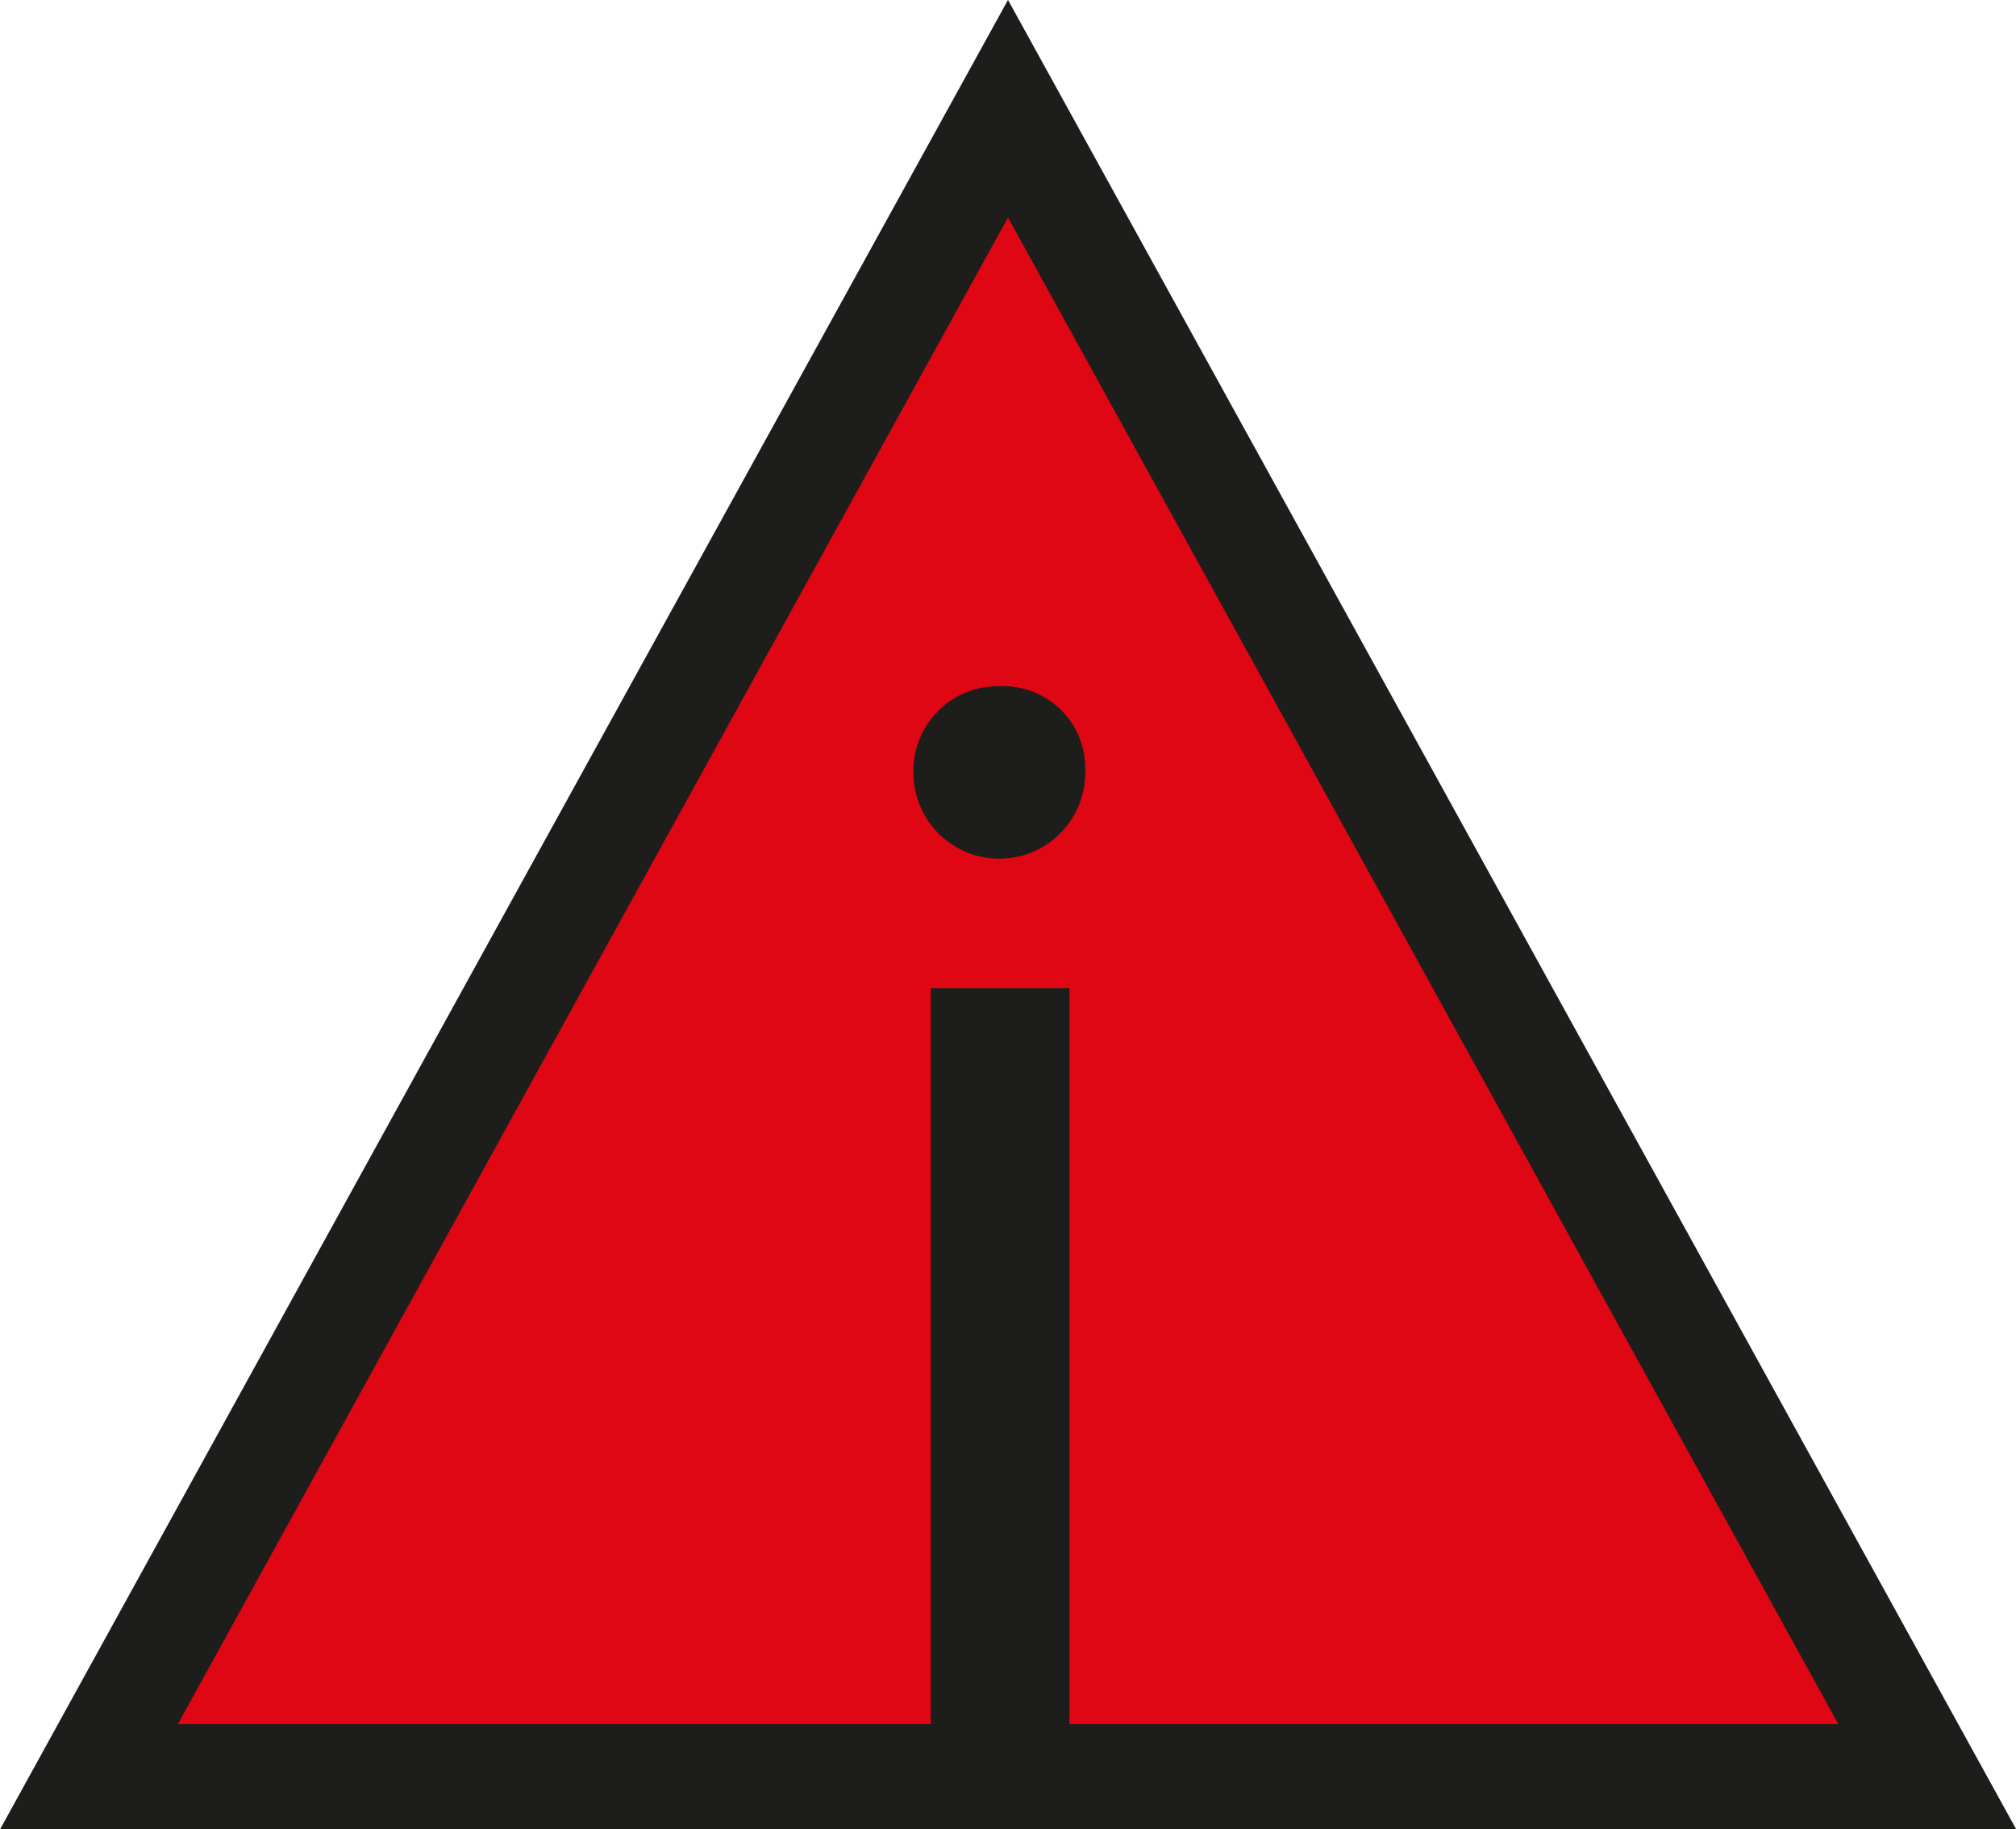 <svg xmlns="http://www.w3.org/2000/svg" viewBox="0 0 76.8 69.68"><defs><style>.cls-1{fill:#de0713;stroke:#1d1d1b;stroke-miterlimit:10;stroke-width:4px;}.cls-2{fill:#1d1d1b;}</style></defs><title>Element 2</title><g id="Ebene_2" data-name="Ebene 2"><g id="Ebene_1-2" data-name="Ebene 1"><polygon class="cls-1" points="38.4 4.14 55.91 35.91 73.42 67.68 38.4 67.68 3.39 67.68 20.89 35.91 38.4 4.14"/><path class="cls-2" d="M41.34,29.44a3.27,3.27,0,0,1-6.54,0,3.22,3.22,0,0,1,3.3-3.3A3.13,3.13,0,0,1,41.34,29.44Zm-5.88,37.2v-29h5.28v29Z"/></g></g></svg>